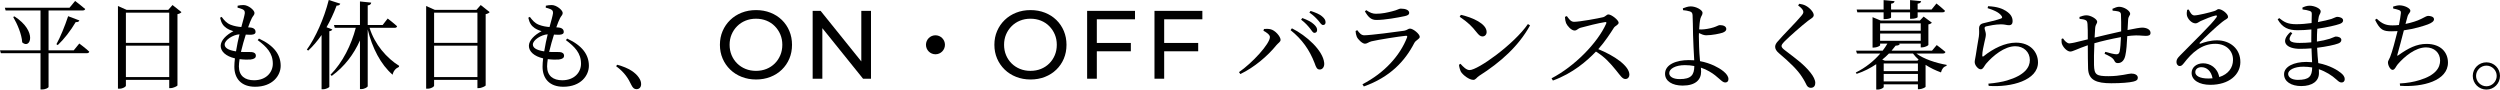<?xml version="1.0" encoding="UTF-8"?><svg xmlns="http://www.w3.org/2000/svg" viewBox="0 0 851.234 30.496"><g id="a"/><g id="b"><g id="c"><g><path d="M26.998,14.819s2.146,1.584,3.399,2.772c-.066,.363-.429,.528-.858,.528h-13.004v11.486c0,.231-.891,.858-2.277,.858h-.462v-12.344H.297l-.297-.99H13.796V3.564H1.914l-.264-.924H23.664l1.915-2.31s2.112,1.584,3.433,2.74c-.1,.33-.43,.495-.892,.495h-11.585v13.565h8.582l1.881-2.31ZM4.918,5.578c7.987,5.149,5.38,11.387,2.641,8.845-.165-2.805-1.684-6.271-3.07-8.647l.43-.198Zm14.291,9.472c1.287-2.31,2.871-6.139,3.993-9.539l3.829,1.452c-.132,.363-.528,.627-1.255,.561-1.749,2.97-3.993,5.842-6.105,7.822l-.462-.297Z"/><path d="M61.78,4.126c-.198,.297-.693,.561-1.354,.693V29.077c-.033,.231-1.386,.924-2.376,.924h-.43v-2.805h-14.753v1.98c0,.33-.99,1.023-2.211,1.023h-.495V2.046l2.97,1.32h14.159l1.452-1.65,3.037,2.409Zm-18.912,.198V14.588h14.753V4.324h-14.753Zm14.753,21.915V15.545h-14.753v10.694h14.753Z"/><path d="M88.179,13.136c5.215,2.409,7.393,5.545,7.393,9.274,0,3.268-2.706,7.129-8.713,7.129-4.687,0-7.062-2.772-7.062-6.832,0-.792,.065-1.782,.197-2.838-3.069-.693-4.852-2.343-4.852-4.258,0-1.815,1.882-3.729,4.324-4.984-.825-.264-1.519-.528-2.344-1.056-1.155-.792-1.782-1.749-2.179-3.532l.528-.297c.825,1.122,1.65,2.112,3.037,2.673,1.254,.495,2.508,.693,3.663,.792,.594-2.145,1.089-3.895,1.188-4.719,.032-.792-.231-1.056-.825-1.353-.495-.231-1.122-.396-1.65-.528l.033-.66c.594-.132,1.221-.231,1.979-.231,1.684,0,3.763,1.749,3.763,2.706,0,.66-.495,.957-.891,1.716-.396,.792-.792,1.749-1.287,3.168,.297,.033,.561,.033,.825,.066,1.254,.132,1.716,.792,1.716,1.452s-.495,.924-1.354,.99c-.462,.033-1.221,0-1.979-.033-.528,1.617-1.155,3.796-1.65,5.908,1.584,.066,2.871-.033,3.598,.033,.891,.066,1.484,.462,1.484,1.254,0,.693-.494,1.122-1.782,1.287-.857,.066-2.244,.066-3.762-.132-.133,.924-.231,1.782-.231,2.475,0,3.234,2.079,4.719,5.148,4.719,4.192,0,6.403-2.739,6.403-5.644,0-3.63-2.146-5.776-5.148-8.02l.429-.528Zm-7.822,4.356c.33-2.079,.792-4.191,1.188-5.809-2.212,.132-5.05,1.947-5.05,3.465,0,1.023,.99,1.914,3.861,2.343Z"/><path d="M113.158,10.033c-.132,.297-.429,.495-1.023,.594V29.572c-.032,.198-1.122,.825-2.145,.825h-.495V11.915c-1.42,2.046-2.938,3.829-4.555,5.314l-.463-.33c2.905-4.027,5.843-10.462,7.46-16.898l3.927,1.254c-.132,.396-.527,.693-1.254,.66-.99,2.64-2.146,5.116-3.433,7.36l1.98,.759Zm12.674-.561c1.749,5.644,5.842,10.331,10.066,12.938l-.066,.363c-1.154,.528-1.914,1.452-2.145,2.674-4.027-3.433-6.997-9.208-8.482-15.446V29.341c0,.33-1.122,.99-2.146,.99h-.495V13.763c-2.112,4.753-5.28,8.911-9.604,12.08l-.429-.396c4.158-4.192,7.062-10.1,8.614-15.974h-7.162l-.264-.957h8.845V.495l3.829,.396c-.066,.495-.33,.825-1.188,.957v6.667h5.083l1.716-2.211s2.014,1.518,3.201,2.64c-.099,.363-.362,.528-.857,.528h-8.516Z"/><path d="M166.72,4.126c-.198,.297-.693,.561-1.353,.693V29.077c-.033,.231-1.387,.924-2.377,.924h-.429v-2.805h-14.753v1.98c0,.33-.99,1.023-2.212,1.023h-.495V2.046l2.971,1.32h14.159l1.452-1.65,3.036,2.409Zm-18.911,.198V14.588h14.753V4.324h-14.753Zm14.753,21.915V15.545h-14.753v10.694h14.753Z"/><path d="M193.118,13.136c5.215,2.409,7.394,5.545,7.394,9.274,0,3.268-2.706,7.129-8.713,7.129-4.688,0-7.063-2.772-7.063-6.832,0-.792,.066-1.782,.198-2.838-3.069-.693-4.852-2.343-4.852-4.258,0-1.815,1.881-3.729,4.323-4.984-.825-.264-1.519-.528-2.343-1.056-1.155-.792-1.782-1.749-2.179-3.532l.528-.297c.825,1.122,1.65,2.112,3.036,2.673,1.254,.495,2.509,.693,3.663,.792,.595-2.145,1.09-3.895,1.188-4.719,.033-.792-.23-1.056-.825-1.353-.495-.231-1.122-.396-1.65-.528l.033-.66c.595-.132,1.222-.231,1.98-.231,1.684,0,3.763,1.749,3.763,2.706,0,.66-.495,.957-.892,1.716-.396,.792-.792,1.749-1.287,3.168,.297,.033,.562,.033,.825,.066,1.254,.132,1.717,.792,1.717,1.452s-.495,.924-1.354,.99c-.462,.033-1.222,0-1.98-.033-.528,1.617-1.155,3.796-1.65,5.908,1.585,.066,2.872-.033,3.598,.033,.892,.066,1.485,.462,1.485,1.254,0,.693-.495,1.122-1.782,1.287-.858,.066-2.244,.066-3.763-.132-.132,.924-.23,1.782-.23,2.475,0,3.234,2.079,4.719,5.148,4.719,4.191,0,6.402-2.739,6.402-5.644,0-3.63-2.145-5.776-5.148-8.02l.429-.528Zm-7.821,4.356c.33-2.079,.792-4.191,1.188-5.809-2.211,.132-5.05,1.947-5.05,3.465,0,1.023,.99,1.914,3.862,2.343Z"/><path d="M210.144,22.047c4.093,1.089,6.271,2.74,7.394,4.39,.562,.825,.759,1.485,.759,2.211,0,1.056-.627,1.716-1.584,1.716-.759,0-1.254-.429-1.749-1.452-.99-2.079-2.244-4.225-5.182-6.37l.362-.495Z"/><path d="M257.433,27.064c-1.76,0-3.394-.297-4.9-.891-1.507-.594-2.811-1.424-3.91-2.491-1.101-1.067-1.959-2.315-2.574-3.746-.616-1.43-.924-2.992-.924-4.686s.308-3.256,.924-4.686c.615-1.43,1.474-2.678,2.574-3.745,1.1-1.067,2.397-1.897,3.894-2.491,1.496-.594,3.135-.891,4.917-.891,1.76,0,3.388,.292,4.884,.875,1.496,.583,2.794,1.408,3.895,2.475,1.1,1.067,1.952,2.321,2.558,3.762,.604,1.441,.907,3.009,.907,4.702,0,1.716-.303,3.289-.907,4.719-.605,1.43-1.458,2.679-2.558,3.746-1.101,1.067-2.398,1.892-3.895,2.475-1.496,.583-3.124,.875-4.884,.875Zm-.033-2.937c1.298,0,2.492-.219,3.581-.66,1.089-.44,2.034-1.061,2.838-1.865,.803-.803,1.43-1.743,1.881-2.822,.451-1.078,.677-2.255,.677-3.531s-.226-2.447-.677-3.514c-.451-1.067-1.078-2.007-1.881-2.822-.804-.814-1.749-1.441-2.838-1.881-1.089-.44-2.283-.66-3.581-.66-1.275,0-2.458,.22-3.547,.66-1.089,.44-2.041,1.067-2.854,1.881-.814,.814-1.447,1.755-1.897,2.822-.451,1.067-.677,2.239-.677,3.514s.226,2.453,.677,3.531c.45,1.078,1.083,2.019,1.897,2.822,.813,.803,1.766,1.425,2.854,1.865,1.089,.44,2.271,.66,3.547,.66Z"/><path d="M276.704,26.8V3.7h2.706l15.279,18.975h-1.419V3.7h3.3V26.8h-2.706l-15.278-18.975h1.419V26.8h-3.301Z"/><path d="M318.518,18.483c-1.782,0-3.234-1.452-3.234-3.234s1.452-3.235,3.234-3.235,3.234,1.452,3.234,3.235-1.452,3.234-3.234,3.234Z"/><path d="M350.889,27.064c-1.761,0-3.395-.297-4.9-.891-1.508-.594-2.812-1.424-3.911-2.491-1.101-1.067-1.958-2.315-2.574-3.746-.616-1.43-.924-2.992-.924-4.686s.308-3.256,.924-4.686c.616-1.43,1.474-2.678,2.574-3.745,1.1-1.067,2.397-1.897,3.895-2.491,1.495-.594,3.135-.891,4.917-.891,1.76,0,3.388,.292,4.884,.875,1.496,.583,2.794,1.408,3.894,2.475,1.101,1.067,1.952,2.321,2.558,3.762,.605,1.441,.908,3.009,.908,4.702,0,1.716-.303,3.289-.908,4.719-.605,1.43-1.457,2.679-2.558,3.746-1.1,1.067-2.397,1.892-3.894,2.475-1.496,.583-3.124,.875-4.884,.875Zm-.033-2.937c1.298,0,2.491-.219,3.58-.66,1.089-.44,2.035-1.061,2.838-1.865,.804-.803,1.431-1.743,1.882-2.822,.45-1.078,.676-2.255,.676-3.531s-.226-2.447-.676-3.514c-.451-1.067-1.078-2.007-1.882-2.822-.803-.814-1.749-1.441-2.838-1.881-1.089-.44-2.282-.66-3.58-.66-1.276,0-2.459,.22-3.548,.66-1.089,.44-2.041,1.067-2.854,1.881-.813,.814-1.446,1.755-1.897,2.822-.451,1.067-.677,2.239-.677,3.514s.226,2.453,.677,3.531c.451,1.078,1.084,2.019,1.897,2.822,.813,.803,1.766,1.425,2.854,1.865,1.089,.44,2.271,.66,3.548,.66Z"/><path d="M373.46,26.8h-3.3V3.7h16.302v2.871h-13.002V26.8Zm-.33-12.177h11.913v2.838h-11.913v-2.838Z"/><path d="M396.395,26.8h-3.3V3.7h16.302v2.871h-13.002V26.8Zm-.33-12.177h11.913v2.838h-11.913v-2.838Z"/><path d="M430.188,10.463l.198-.594c.528-.033,1.386-.099,2.112,.066,1.65,.297,3.531,2.508,3.531,3.63,0,.693-.792,1.056-1.452,1.848-2.938,3.664-7.558,7.558-12.245,9.802l-.462-.66c4.521-3.103,10.528-9.637,10.528-11.948,0-.792-1.254-1.65-2.211-2.145Zm19.209,13.202c-.99,.033-1.287-.759-1.782-2.178-1.749-4.521-4.258-8.086-8.186-11.222l.462-.627c4.951,2.475,10.595,7.558,10.991,11.783,.132,1.32-.562,2.244-1.485,2.244Zm-3.334-13.961c-.692-.858-1.584-1.914-3.036-3.003l.396-.561c1.716,.627,3.103,1.32,3.96,2.145,.792,.726,1.09,1.287,1.09,1.947,0,.594-.363,.957-.925,.957-.495,0-.858-.66-1.485-1.485Zm2.839-2.673c-.727-.825-1.519-1.683-3.069-2.772l.396-.528c1.717,.528,3.103,1.122,3.895,1.815,.892,.726,1.222,1.353,1.222,2.046,0,.594-.33,.924-.858,.924-.561,0-.924-.693-1.584-1.485Z"/><path d="M461.57,10.562l.561-.297c.792,1.023,1.354,1.749,2.409,1.749,1.947,0,11.222-1.188,13.565-1.551,1.023-.165,1.354-.726,1.98-.726,1.089,0,3.333,1.848,3.333,2.805,0,.726-1.353,1.122-1.848,2.079-3.234,6.271-8.317,11.651-17.196,14.819l-.462-.759c7.559-3.895,12.806-9.802,15.183-15.941,.132-.429,.033-.594-.396-.561-2.409,.231-9.472,1.353-11.684,1.881-.99,.231-1.518,.825-2.244,.825-.957,0-2.476-1.551-2.806-2.409-.23-.594-.363-1.221-.396-1.914Zm16.799-5.083c-2.475,.528-6.799,1.32-9.736,1.32-1.782,0-2.772-.99-3.895-2.938l.462-.396c1.287,.891,2.245,1.221,3.301,1.221,2.179,0,3.895-.429,5.479-.825,1.882-.429,2.311-.924,2.971-.924,1.65,0,2.871,.495,2.871,1.452,0,.528-.396,.858-1.452,1.089Z"/><path d="M520.247,8.185l.727,.462c-3.928,7.096-10.033,12.542-17.36,17.196-.76,.462-1.155,1.353-1.947,1.353-1.452,0-3.532-1.65-4.225-2.74-.33-.627-.627-1.749-.66-2.409l.495-.33c.924,1.023,2.013,2.146,3.103,2.146,2.838,0,15.148-8.812,19.868-15.677Zm-22.839-3.135c3.993,.891,8.779,3.036,8.779,5.842,0,.891-.594,1.518-1.419,1.518-.693,0-1.222-.429-2.047-1.485-1.584-1.98-2.706-3.168-5.71-5.215l.396-.66Z"/><path d="M533.511,5.479c.594,.825,1.287,1.947,2.409,1.947,1.947,0,8.251-1.155,10-1.584,.727-.198,1.155-.924,1.717-.924,1.089,0,3.498,1.947,3.498,2.805,0,.726-1.155,1.056-1.584,1.683-1.09,1.716-3.004,4.719-5.347,7.327,5.38,2.178,10.594,5.677,10.594,8.713,0,.726-.462,1.452-1.353,1.452-1.023,0-1.617-1.023-3.169-2.938-2.013-2.475-3.861-4.555-6.864-6.403-3.07,3.201-7.855,7.393-14.654,9.868l-.462-.759c7.756-4.027,15.644-11.981,18.614-18.648,.165-.462-.033-.561-.396-.495-2.046,.297-6.534,1.419-8.284,1.914-1.056,.297-1.254,.957-2.112,.957-1.089,0-2.475-1.584-2.871-2.508-.198-.495-.363-1.254-.396-2.145l.66-.264Z"/><path d="M578.854,20.826c1.815,.33,3.399,.891,4.786,1.518,2.178,1.023,4.885,2.772,4.885,4.588,0,.792-.43,1.155-1.122,1.155-1.188,0-2.277-2.013-5.446-3.796-.858-.495-1.782-.924-2.806-1.254,.033,.429,.066,.858,.066,1.353,0,2.739-1.881,4.753-6.271,4.753-3.499,0-6.007-1.485-6.007-4.027,0-3.201,3.895-4.654,8.086-4.654,.627,0,1.254,.033,1.848,.066-.132-2.542-.362-6.469-.396-8.614-.033-2.046-.1-6.106-.165-6.799-.066-.726-.297-.99-.892-1.221-.692-.231-1.617-.363-2.343-.429l-.066-.627c.792-.297,1.717-.66,2.674-.66,1.848,0,4.026,1.254,4.026,2.178,0,.759-.462,1.023-.727,1.98-.197,.759-.362,2.244-.429,3.664,.264,.033,.528,.033,.727,.033,1.154,0,3.036-.33,4.225-.726,1.056-.33,1.649-.759,2.079-.759,1.254,0,2.211,.429,2.211,1.353,0,.462-.363,.891-1.221,1.221-.957,.33-3.598,.891-5.677,.891-.76,0-1.684-.396-2.41-.759-.032,.363-.032,.726-.032,1.056,0,1.551,.099,5.479,.362,8.02l.033,.495Zm-1.947,1.65c-1.022-.198-2.079-.297-3.234-.297-3.136,0-5.313,1.221-5.313,2.706,0,1.188,1.254,2.046,3.564,2.046,3.895,0,4.95-1.386,4.983-4.456Z"/><path d="M612.249,1.848l.396-.561c.825,.132,1.551,.297,2.211,.66,1.387,.726,2.707,2.244,2.707,3.168,0,.792-.693,1.056-1.914,1.947-2.277,1.749-6.502,5.512-7.889,6.898-.924,.957-1.155,1.32-1.155,1.716,0,.462,.396,.858,1.122,1.419,3.334,2.574,6.437,4.72,8.746,7.657,.99,1.254,1.618,2.475,1.618,3.499,0,.924-.463,1.65-1.552,1.65-.627,0-1.122-.396-1.386-.891-.363-.693-.693-1.485-1.617-2.871-1.453-2.277-3.895-4.687-7.855-8.053-.858-.726-1.254-1.452-1.254-2.145,0-.594,.297-1.221,.891-1.848,1.684-2.013,6.502-6.799,7.954-8.614,.562-.66,.76-.99,.76-1.419,0-.594-.528-1.287-1.783-2.211Z"/><path d="M652.51,18.219c2.509,1.881,6.767,3.267,10.298,3.862l-.033,.363c-.957,.231-1.584,.99-1.881,2.211-1.815-.66-3.631-1.518-5.248-2.574v7.459c-.033,.231-1.32,.825-2.146,.825h-.462v-1.65h-11.65v.924c0,.198-.858,.858-2.146,.858h-.396v-8.647c-1.947,1.32-4.159,2.475-6.667,3.301l-.298-.462c3.367-1.65,6.238-3.993,8.351-6.469h-7.954l-.297-.957h9.043c.627-.792,1.155-1.617,1.617-2.409h-2.476v.528c0,.264-1.122,.825-2.211,.825h-.363V5.842l2.772,1.155h13.334l1.287-1.353,2.806,2.079c-.198,.231-.627,.495-1.188,.594v6.964c-.033,.264-1.287,.858-2.178,.858h-.43v-1.287h-7.558l.429,.099c-.099,.363-.495,.561-1.419,.594-.429,.561-.892,1.155-1.387,1.716h13.764l1.617-1.914s1.848,1.353,2.971,2.344c-.1,.363-.396,.528-.825,.528h-9.077Zm-20.1-14.027l-.23-.957h9.175V.033l3.729,.363c-.065,.429-.33,.759-1.188,.858v1.98h6.47V.033l3.763,.363c-.066,.429-.33,.759-1.188,.858v1.98h4.753l1.649-2.046s1.849,1.452,2.905,2.475c-.033,.363-.363,.528-.825,.528h-8.482v1.617c0,.231-.892,.594-2.146,.594h-.429v-2.211h-6.47v1.749c0,.264-1.056,.561-2.145,.561h-.396v-2.31h-8.944Zm7.756,3.762v2.509h13.829v-2.509h-13.829Zm0,5.941h13.829v-2.475h-13.829v2.475Zm3.004,4.324c-.693,.726-1.452,1.419-2.277,2.079l.891,.363h11.09l.396-.363c-.727-.66-1.387-1.353-1.914-2.079h-8.186Zm9.868,3.399h-11.65v2.607h11.65v-2.607Zm0,6.106v-2.542h-11.65v2.542h11.65Z"/><path d="M676.764,2.772l.165-.66c3.136,.132,4.951,.858,6.139,1.65,1.584,1.023,2.212,2.112,2.212,3.466,0,.858-.396,1.353-1.222,1.353-.924,0-1.32-.297-2.772-.297-1.782,0-4.026,.462-4.852,.66-.562,.099-.693,.33-.693,.66,0,.396,.396,1.287,.43,2.013,.032,.858-.265,1.683-.495,2.805-.297,1.452-.727,3.069-.727,4.522,.033,.363,.198,.396,.462,.198,3.301-2.64,7.262-4.621,11.023-4.621,5.018,0,7.492,3.333,7.492,6.733,0,6.073-9.043,8.548-16.799,7.987l-.1-.759c2.41-.198,4.853-.627,6.37-1.089,6.007-1.782,7.756-4.456,7.756-6.931,0-2.772-2.112-4.719-4.95-4.719-3.696,0-7.624,3.234-10.001,6.007-.594,.759-.989,1.848-1.749,1.848-.462,0-.891-.264-1.353-.792-.463-.495-.727-1.188-.727-1.683,0-.594,.231-1.32,.363-2.277,.23-1.848,.825-4.819,1.056-6.436,.165-1.254,.066-2.046,.066-2.805,0-.726,.33-1.419,1.419-1.683,1.617-.396,4.818-1.122,6.073-1.617,.462-.198,.495-.495,.065-1.023-.857-1.122-2.64-1.881-4.653-2.508Z"/><path d="M719.269,3.003c.792-.363,1.584-.693,2.277-.693,1.717,0,3.763,1.386,3.763,2.376,0,.561-.627,.825-.693,2.013-.065,.957-.132,2.145-.198,3.531,2.542-.528,4.291-.825,4.951-.825,1.452,0,2.871,.594,2.871,1.782,0,.792-.561,1.023-1.551,1.023-1.387,0-2.541-.297-5.017-.066-.43,.033-.858,.099-1.354,.165-.099,2.277-.297,5.149-.66,6.601-.33,1.551-1.188,2.574-2.541,2.574-.562,0-.892-.165-1.222-.858-.495-1.056-1.979-1.683-3.3-2.31l.23-.66c1.485,.429,3.136,.825,3.729,.825,.562,0,.925-.099,1.155-.858,.231-.957,.396-3.234,.462-4.984-3.103,.561-6.667,1.386-9.043,2.079-.132,2.838-.198,5.974-.132,7.426,.099,3.301,.759,3.795,4.95,3.795,4.093,0,6.767-.891,7.724-.891,1.188,0,2.244,.462,2.244,1.419,0,.693-.429,1.056-1.551,1.32-1.354,.33-4.126,.561-7.492,.561-4.984,0-7.724-1.023-7.889-4.918-.099-1.848-.065-4.951-.099-8.02-3.664,1.254-5.083,2.145-5.974,2.145-.958,0-2.245-1.188-2.772-2.442-.231-.462-.198-1.155-.198-1.848l.495-.198c.561,.858,1.386,1.716,2.178,1.716,.727,0,3.994-.825,6.271-1.386,0-2.211,0-4.192-.1-5.215-.099-.957-.264-1.155-.792-1.386-.495-.231-1.287-.297-1.914-.363l-.033-.66c.693-.264,1.519-.561,2.377-.561,1.484,0,3.663,1.287,3.663,2.211,0,.627-.561,.792-.693,2.112-.065,.693-.132,1.881-.197,3.268,2.31-.561,6.204-1.485,9.043-2.112,0-1.914,.033-4.456-.066-5.809-.032-.528-.297-.825-.891-.99-.562-.132-1.188-.198-1.947-.264l-.066-.627Z"/><path d="M745.271,3.268c.462,.99,1.023,1.98,1.881,1.98,1.255,0,5.248-.99,6.8-1.485,.891-.264,.957-.66,1.484-.66,1.155,0,3.202,1.584,3.202,2.64,0,.693-.892,.792-2.014,1.749-1.815,1.386-6.105,5.446-7.558,6.964-.265,.264-.1,.528,.197,.396,1.387-.495,3.301-1.122,5.645-1.122,4.323,0,7.986,2.805,7.921,7.492-.066,4.192-3.829,7.657-10.231,7.657-3.729,0-6.37-1.551-6.37-4.06,0-1.881,1.684-3.267,3.928-3.267,2.311,0,4.885,1.452,5.479,4.687,3.169-.99,4.654-3.267,4.687-5.743,.1-2.905-2.046-5.578-6.04-5.578-4.687,0-7.954,3.036-10.727,6.634-.594,.726-.891,.957-1.452,.924-.527,0-1.089-.627-1.022-1.551,.033-.693,.396-1.221,1.254-2.079,4.621-4.753,10.858-10.694,12.344-12.938,.363-.528,.132-.726-.297-.627-1.089,.198-3.729,1.254-5.083,1.881-.627,.297-1.122,.792-1.716,.792-1.452,0-2.739-1.65-2.938-2.673-.132-.594-.066-1.254,.065-1.947l.562-.066Zm8.086,23.4c-.429-2.442-1.947-3.796-3.795-3.796-1.222,0-2.08,.66-2.08,1.716,0,1.188,1.452,2.145,4.456,2.145,.495,0,.957-.033,1.419-.066Z"/><path d="M788.898,14.159c1.584-.231,3.103-.561,4.356-.957,1.188-.396,1.75-.759,2.08-.759,.891,0,1.881,.363,1.881,1.155,0,.594-.429,.99-1.089,1.221-1.188,.462-3.961,1.056-7.162,1.452,.065,2.013,.264,3.697,.396,5.215,3.994,.759,6.7,2.508,7.69,3.333,.825,.66,1.32,1.353,1.32,2.112s-.462,1.155-1.057,1.155c-.66,0-1.022-.33-1.683-.924-1.65-1.518-3.729-2.805-6.073-3.597,0,.462,.033,.891,.033,1.32,0,2.772-2.311,4.423-6.04,4.423-3.399,0-5.842-1.518-5.842-4.027,0-2.64,3.399-4.192,7.591-4.192,.66,0,1.32,.033,1.947,.099-.065-1.32-.132-2.938-.197-4.72-1.32,.099-2.641,.165-3.928,.165-4.588,0-6.932-2.344-3.268-5.71l.66,.363c-1.947,2.574-.66,3.333,2.476,3.333,1.319,0,2.673-.066,3.993-.198v-1.386c0-.957,0-1.98,.033-3.003-1.552,.165-3.136,.264-4.687,.264-3.103,0-5.149-.825-6.8-3.697l.528-.429c1.617,1.287,2.806,2.079,5.809,2.079,1.684,0,3.499-.165,5.215-.396,.033-1.518,.066-2.74,.066-3.07,0-.66-.165-.858-.727-1.056-.692-.231-1.353-.363-2.409-.495l-.065-.627c.66-.33,1.485-.66,2.475-.66,1.617,0,3.763,.957,3.763,1.914,0,.693-.462,1.023-.66,1.848-.099,.495-.197,1.089-.297,1.815,1.947-.363,3.631-.759,4.588-1.056,1.023-.363,1.584-.726,1.98-.726,.825,0,2.013,.363,2.013,1.188,0,.693-.495,.99-1.221,1.254-1.188,.429-4.126,1.122-7.559,1.617-.099,1.188-.132,2.574-.132,4.125v.231Zm-1.617,8.812c-.957-.165-1.98-.264-3.036-.264-3.103,0-5.148,1.155-5.148,2.442,0,1.155,1.221,2.046,3.3,2.046,3.796,0,4.852-1.155,4.885-4.225Z"/><path d="M814.835,2.244c.792-.231,1.485-.429,2.179-.429,1.716,0,3.696,1.023,3.696,1.815,0,.726-.693,.924-.99,2.079-.197,.66-.396,1.452-.66,2.442,2.08-.429,4.06-1.056,5.347-1.716,1.255-.627,1.882-1.023,2.344-1.023,.759,0,2.014,.231,2.014,1.155,0,.693-.825,1.254-2.112,1.749-1.354,.495-4.522,1.518-8.152,2.013-.66,2.64-1.684,6.403-2.146,8.053-.198,.66-.165,.792,.462,.297,3.169-2.244,6.007-3.729,9.406-3.729,4.984,0,7.294,3.003,7.294,6.37,0,6.139-8.548,8.449-16.304,7.888l-.1-.792c2.542-.132,4.786-.528,6.667-1.122,5.578-1.65,7.063-4.291,7.063-6.667,0-2.706-2.047-4.489-4.786-4.489-3.63,0-7.359,3.102-9.637,5.743-.562,.627-.99,1.914-1.75,1.914s-1.584-1.452-1.584-2.541c0-.528,.231-.66,.727-1.815,.692-1.65,1.881-6.172,2.541-8.845-.693,.033-1.354,.066-2.046,.066-2.806,0-3.895-.396-5.611-3.895l.562-.396c1.815,1.749,3.201,2.277,5.347,2.277,.693,0,1.452-.033,2.211-.132,.33-1.617,.595-3.235,.66-3.994,.066-.66-.099-.858-.627-1.089-.528-.198-1.155-.363-1.98-.528l-.033-.66Z"/><path d="M841.96,25.843c0-2.574,2.079-4.621,4.654-4.621s4.62,2.046,4.62,4.621-2.046,4.654-4.62,4.654-4.654-2.079-4.654-4.654Zm1.122,0c0,1.914,1.585,3.531,3.532,3.531,1.914,0,3.498-1.617,3.498-3.531s-1.584-3.499-3.498-3.499c-1.947,0-3.532,1.584-3.532,3.499Z"/></g></g></g></svg>